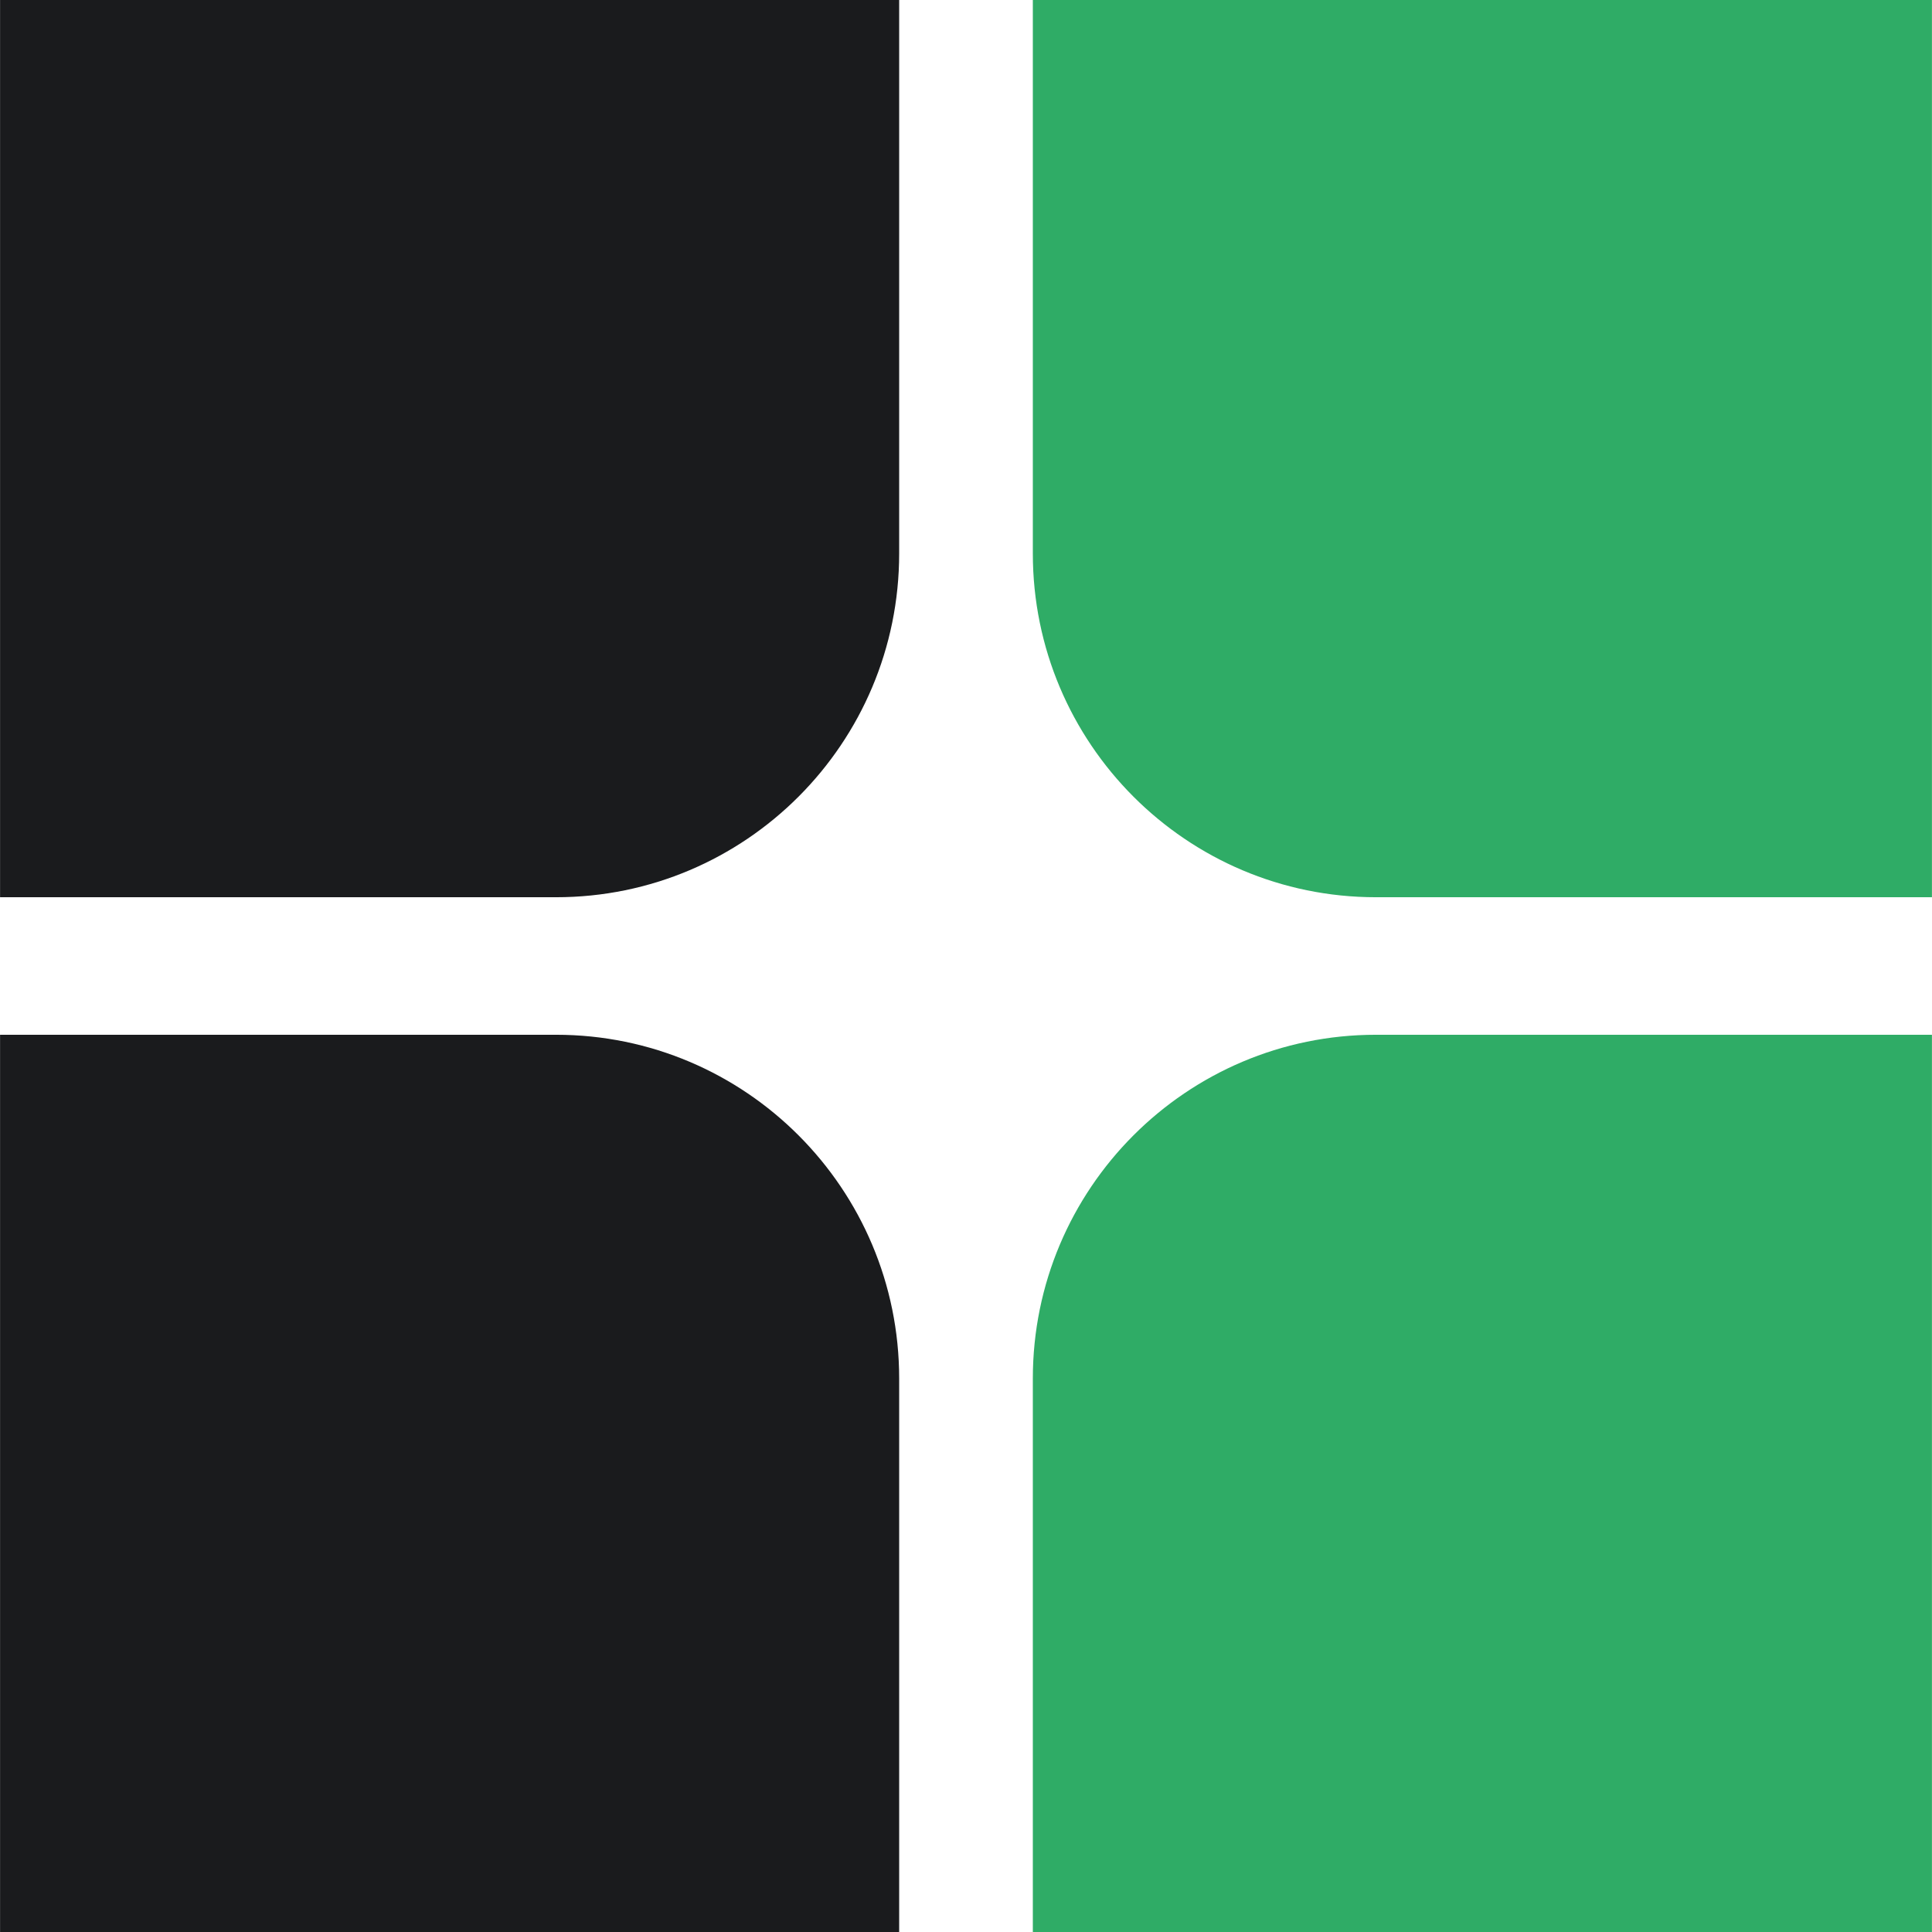 <svg xmlns="http://www.w3.org/2000/svg" fill="none" viewBox="0 0 32 32" height="32" width="32">
<path fill="#1A1B1D" d="M0.001 17.139L9.21 17.139C12.348 17.139 14.893 19.689 14.893 22.832L14.893 32L0.001 32L0.001 17.139Z"></path>
<path fill="#2FAC66" d="M31.999 17.139L22.79 17.139C19.652 17.139 17.107 19.689 17.107 22.832L17.107 32L31.999 32L31.999 17.139Z"></path>
<path fill="#2FAC66" d="M31.999 14.861L22.79 14.861C19.652 14.861 17.107 12.311 17.107 9.168L17.107 0L31.999 -2.62233e-06L31.999 14.861Z"></path>
<path fill="#1A1B1D" d="M0.001 14.861H9.21C12.348 14.861 14.893 12.311 14.893 9.168V0H0.001V14.861Z"></path>
</svg>
